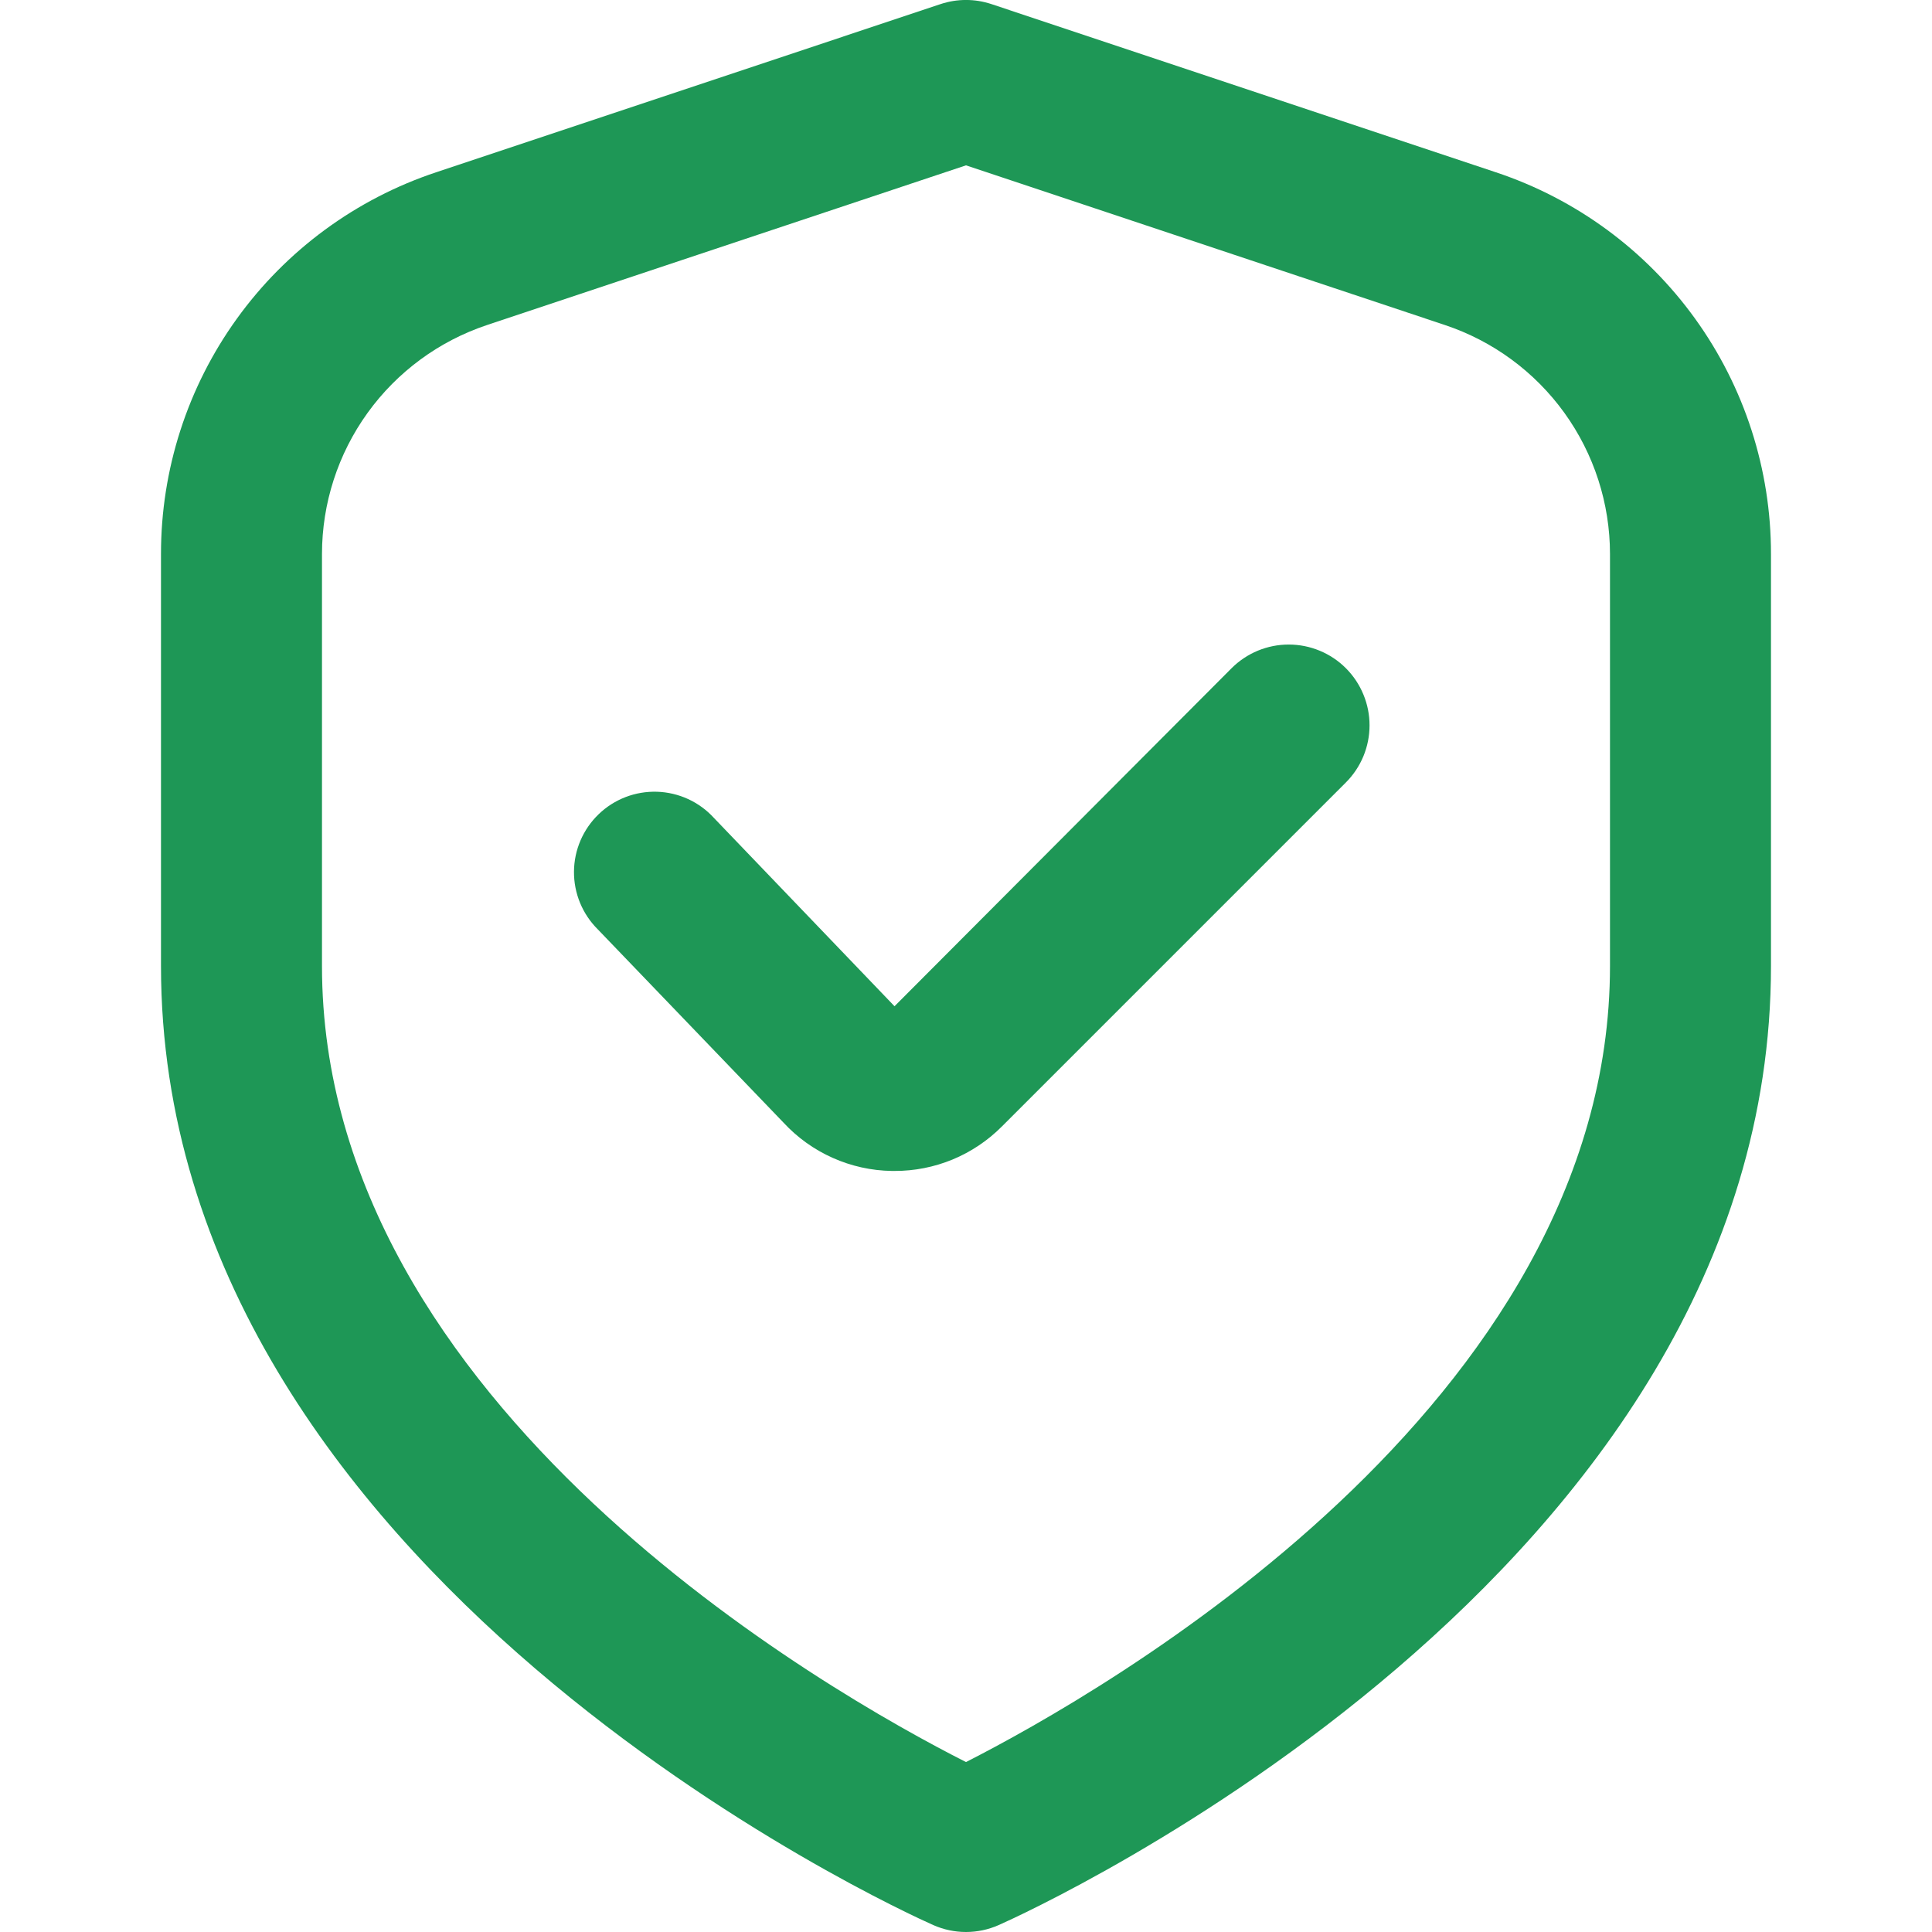 <?xml version="1.0" encoding="UTF-8"?> <svg xmlns="http://www.w3.org/2000/svg" width="76" height="76" viewBox="0 0 76 76" fill="none"><g clip-path="url(#clip0_2723_314)"><path d="M58.84 6.776L39 0.161C38.351 -0.055 37.649 -0.055 36.999 0.161L17.16 6.776C14.005 7.824 11.262 9.839 9.318 12.536C7.374 15.232 6.33 18.472 6.333 21.796V38C6.333 61.949 35.466 75.177 36.714 75.728C37.119 75.907 37.557 76 38 76C38.443 76 38.881 75.907 39.285 75.728C40.533 75.177 69.666 61.949 69.666 38V21.796C69.669 18.472 68.625 15.232 66.681 12.536C64.738 9.839 61.994 7.824 58.84 6.776ZM63.333 38C63.333 55.274 43.323 66.604 38 69.315C32.67 66.614 12.666 55.318 12.666 38V21.796C12.666 19.802 13.294 17.858 14.46 16.241C15.627 14.623 17.272 13.414 19.164 12.784L38 6.504L56.835 12.784C58.727 13.414 60.373 14.623 61.539 16.241C62.705 17.858 63.333 19.802 63.333 21.796V38Z" fill="#1E9756"></path><path d="M48.45 26.283L35.188 39.583L28.082 32.173C27.797 31.861 27.453 31.61 27.069 31.433C26.685 31.257 26.27 31.159 25.847 31.145C25.425 31.132 25.004 31.203 24.61 31.354C24.215 31.506 23.855 31.735 23.551 32.028C23.246 32.321 23.003 32.672 22.836 33.06C22.669 33.448 22.582 33.866 22.579 34.288C22.576 34.711 22.658 35.13 22.819 35.52C22.981 35.911 23.219 36.265 23.519 36.562L30.822 44.162C31.366 44.75 32.025 45.222 32.757 45.548C33.489 45.875 34.279 46.05 35.081 46.062H35.185C35.971 46.065 36.749 45.911 37.475 45.611C38.2 45.31 38.859 44.868 39.413 44.311L52.941 30.783C53.236 30.488 53.471 30.138 53.631 29.753C53.791 29.367 53.874 28.954 53.874 28.536C53.875 28.119 53.793 27.706 53.633 27.32C53.474 26.934 53.24 26.583 52.946 26.288C52.651 25.992 52.301 25.758 51.915 25.598C51.53 25.438 51.116 25.355 50.699 25.355C50.282 25.354 49.868 25.436 49.482 25.595C49.097 25.755 48.746 25.988 48.45 26.283Z" fill="#1E9756"></path></g><defs><clipPath id="clip0_2723_314"><rect width="76" height="76" fill="white"></rect></clipPath></defs></svg> 